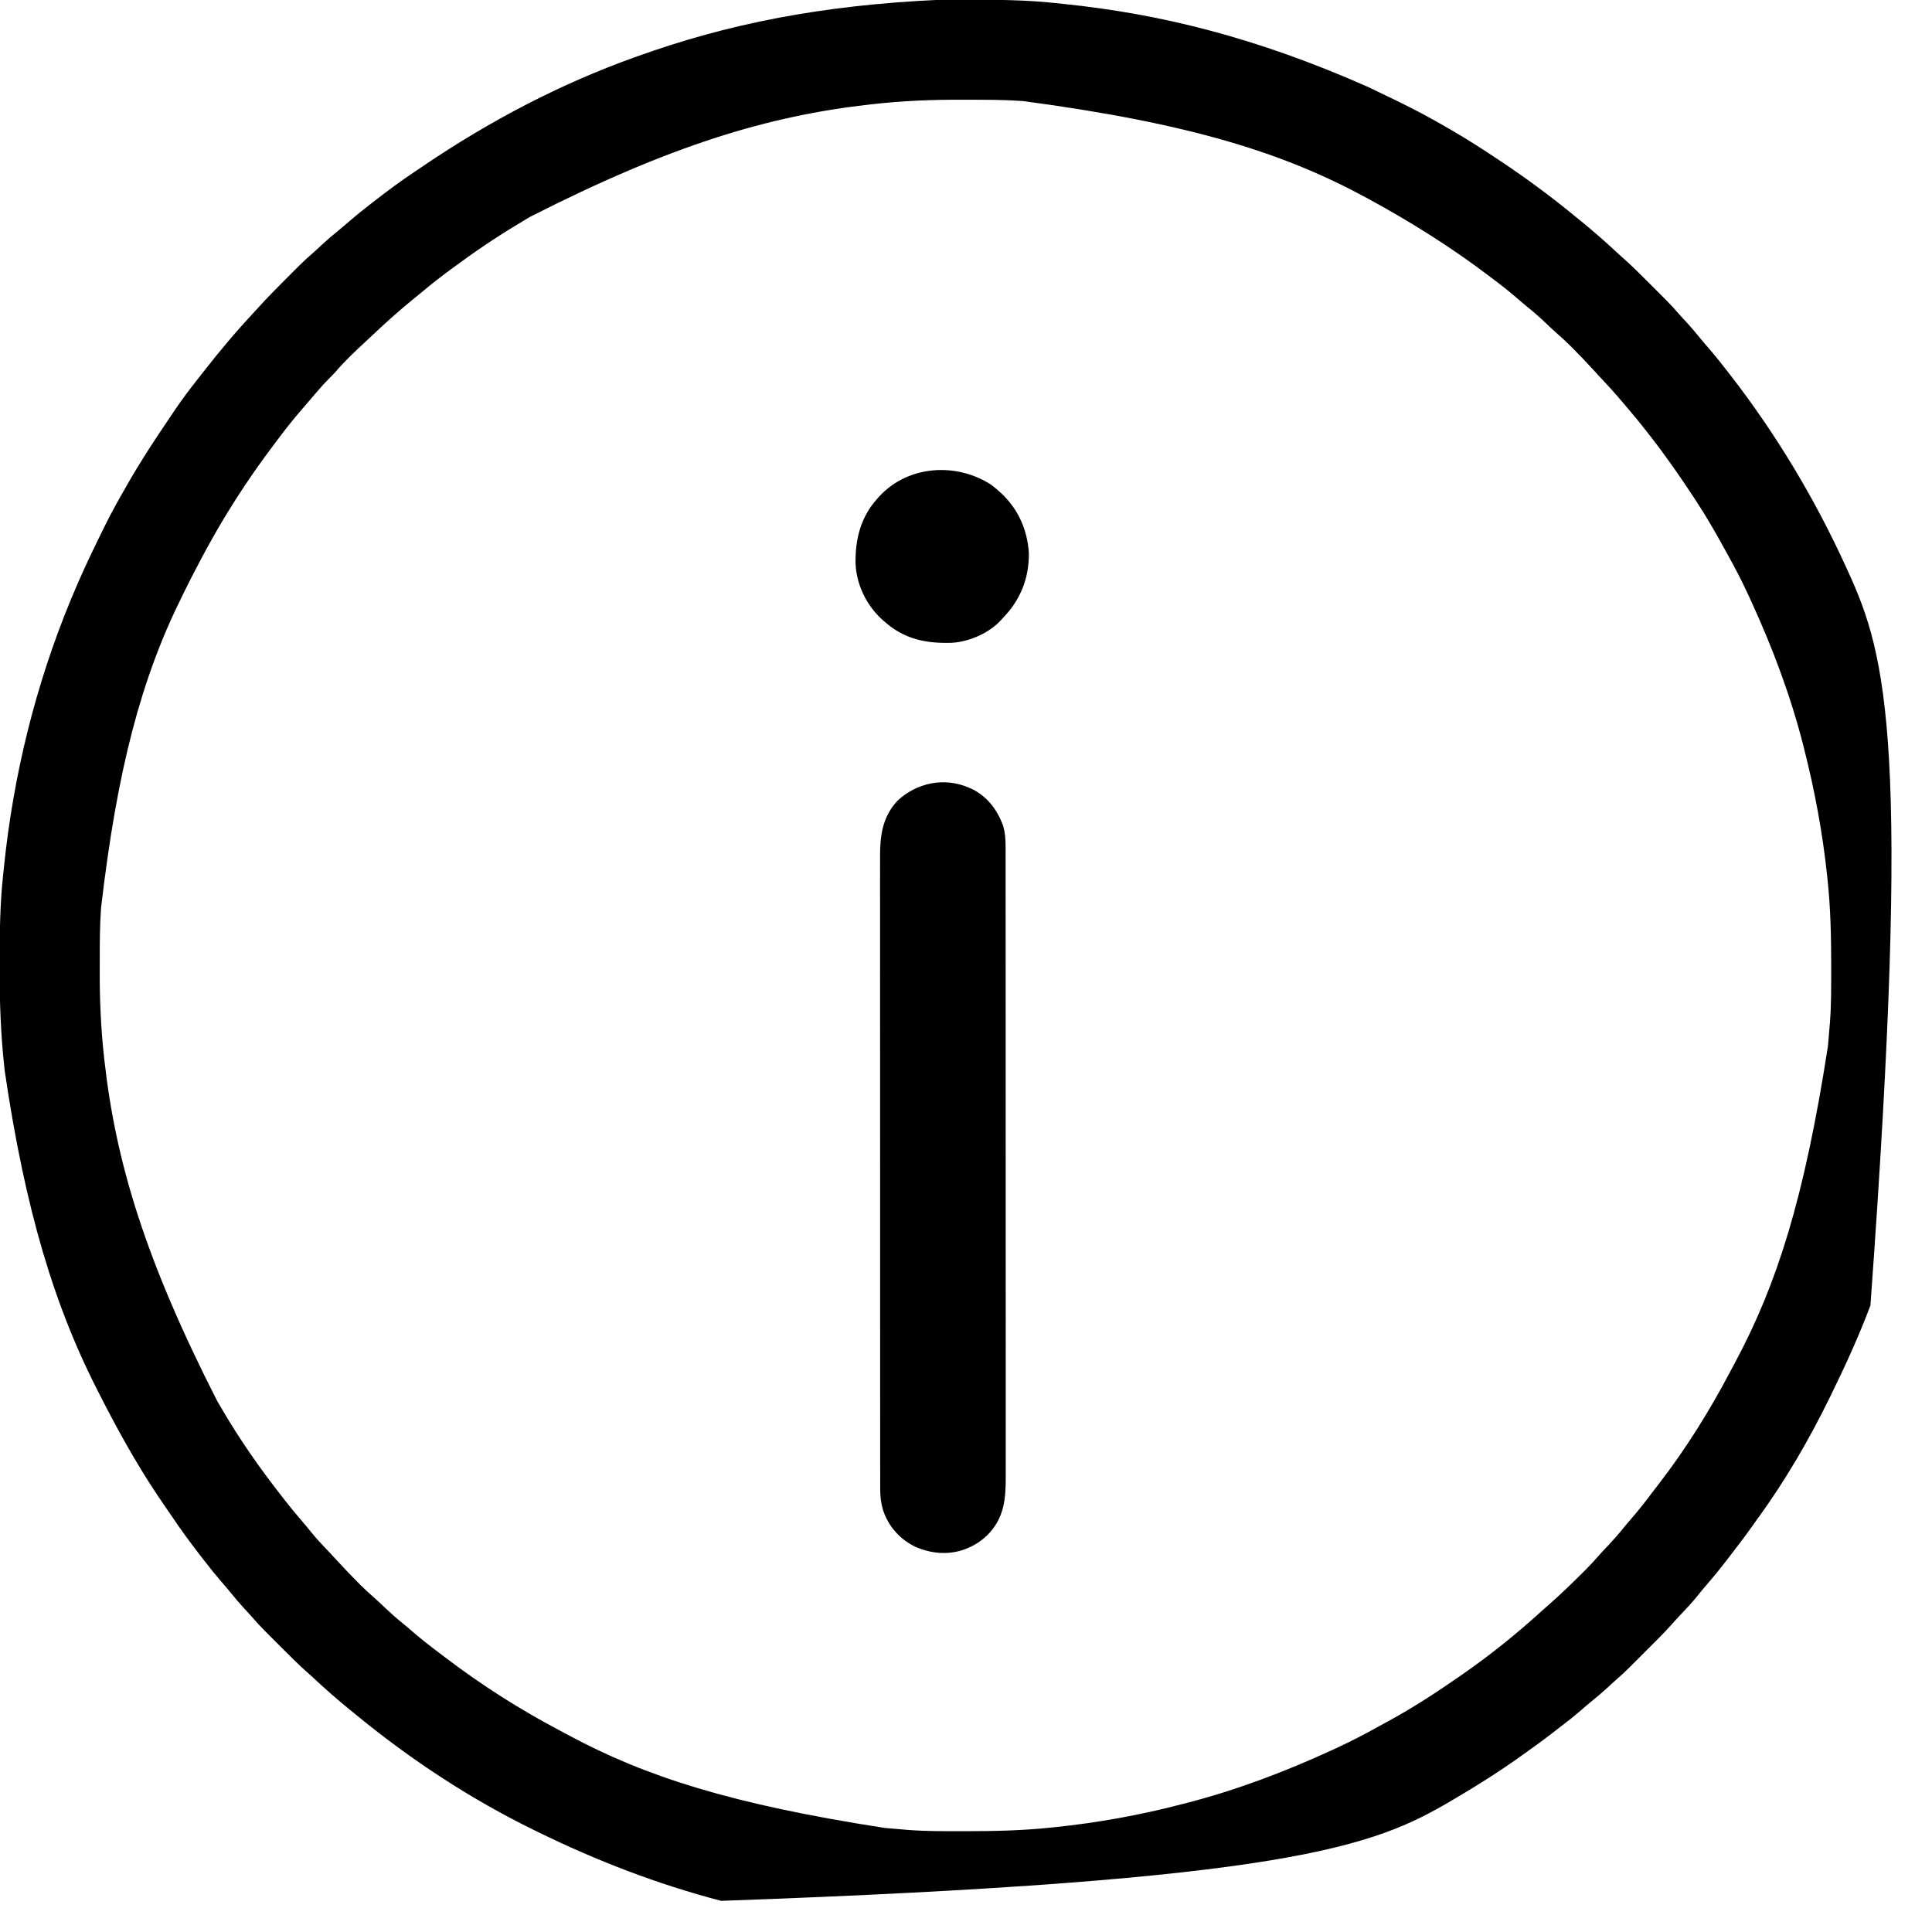 <?xml version="1.0" encoding="UTF-8"?>
<svg version="1.1" xmlns="http://www.w3.org/2000/svg" width="1720" height="1720">
<path d="M0 0 C1.676 -0.007 3.352 -0.014 5.028 -0.021 C10.352 -0.041 15.676 -0.046 21 -0.047 C22.361 -0.048 22.361 -0.048 23.749 -0.048 C50.136 -0.055 76.389 0.097 102.65 2.95 C105.131 3.217 107.613 3.471 110.095 3.723 C196.13 12.548 281.559 33.719 380 77.203 C381.079 77.709 382.158 78.216 383.269 78.737 C390.543 82.165 397.778 85.667 405 89.203 C406.004 89.691 407.007 90.18 408.042 90.683 C423.021 97.981 437.601 105.82 452 114.203 C452.927 114.736 453.854 115.27 454.809 115.819 C469.21 124.124 483.105 133.116 496.938 142.328 C498.158 143.14 498.158 143.14 499.403 143.967 C522.19 159.141 544.097 175.39 565.249 192.768 C566.8 194.039 568.358 195.301 569.918 196.562 C581.757 206.146 593.141 216.219 604.269 226.615 C605.49 227.735 606.725 228.838 607.971 229.929 C616.244 237.206 623.973 245.026 631.751 252.823 C634.189 255.267 636.632 257.705 639.076 260.143 C640.649 261.716 642.221 263.289 643.793 264.863 C644.513 265.581 645.233 266.299 645.975 267.039 C649.969 271.052 653.795 275.157 657.486 279.451 C659.718 282.035 662.048 284.518 664.375 287.016 C668.645 291.637 672.682 296.397 676.629 301.301 C679.318 304.593 682.092 307.803 684.875 311.016 C690.815 317.907 696.45 324.996 702 332.203 C702.598 332.975 703.197 333.748 703.813 334.543 C744.771 387.455 779.35 445.298 807 506.203 C807.464 507.213 807.927 508.222 808.405 509.262 C842.827 584.277 864.429 664.953 828.176 1162.429 C818.193 1188.96 806.47 1214.76 794 1240.203 C793.215 1241.815 793.215 1241.815 792.414 1243.458 C773.793 1281.601 752.138 1318.963 727 1353.203 C725.855 1354.826 724.71 1356.449 723.568 1358.073 C716.335 1368.332 708.659 1378.261 701 1388.203 C700.472 1388.89 699.944 1389.577 699.4 1390.285 C693.904 1397.42 688.232 1404.364 682.332 1411.17 C679.374 1414.583 676.503 1418.045 673.688 1421.578 C669.269 1427.027 664.497 1432.112 659.667 1437.195 C656.442 1440.588 653.281 1444.015 650.191 1447.531 C643.408 1455.098 636.145 1462.207 628.952 1469.381 C626.437 1471.892 623.926 1474.407 621.416 1476.924 C619.797 1478.542 618.178 1480.16 616.559 1481.777 C615.819 1482.519 615.079 1483.261 614.317 1484.025 C610.251 1488.073 606.096 1491.958 601.744 1495.697 C599.163 1497.926 596.683 1500.254 594.188 1502.578 C589.567 1506.847 584.809 1510.883 579.906 1514.828 C576.59 1517.538 573.36 1520.335 570.125 1523.141 C564.115 1528.331 557.925 1533.217 551.587 1537.999 C548.977 1539.98 546.399 1542.003 543.812 1544.016 C535.691 1550.283 527.353 1556.249 519 1562.203 C518.207 1562.771 517.413 1563.338 516.596 1563.923 C497.35 1577.672 477.389 1590.225 457 1602.203 C456.22 1602.663 455.44 1603.124 454.636 1603.598 C385.902 1644.005 311.321 1674.526 -195.035 1692.465 C-251.488 1677.702 -305.647 1656.862 -358 1631.203 C-359.074 1630.68 -360.149 1630.156 -361.255 1629.617 C-418.087 1601.872 -471.405 1566.766 -520.249 1526.639 C-521.8 1525.367 -523.358 1524.105 -524.918 1522.844 C-536.757 1513.26 -548.141 1503.188 -559.269 1492.791 C-560.49 1491.671 -561.725 1490.568 -562.971 1489.477 C-571.244 1482.2 -578.973 1474.381 -586.751 1466.583 C-589.189 1464.139 -591.632 1461.701 -594.076 1459.264 C-595.649 1457.69 -597.221 1456.117 -598.793 1454.543 C-599.513 1453.825 -600.233 1453.107 -600.975 1452.367 C-604.969 1448.355 -608.795 1444.249 -612.486 1439.955 C-614.718 1437.372 -617.048 1434.889 -619.375 1432.391 C-623.645 1427.769 -627.682 1423.009 -631.629 1418.105 C-634.318 1414.813 -637.092 1411.603 -639.875 1408.391 C-645.247 1402.158 -650.393 1395.782 -655.413 1389.263 C-656.549 1387.789 -657.688 1386.317 -658.829 1384.847 C-667.8 1373.284 -676.37 1361.543 -684.522 1349.391 C-685.917 1347.326 -687.331 1345.277 -688.758 1343.234 C-709.641 1313.323 -727.777 1281.664 -744.438 1249.239 C-745.468 1247.236 -746.503 1245.236 -747.542 1243.237 C-788.294 1164.77 -814.476 1078.142 -832.812 953.453 C-832.912 952.558 -833.011 951.662 -833.114 950.74 C-836.316 921.503 -837.381 892.42 -837.318 863.034 C-837.312 860.348 -837.31 857.662 -837.307 854.977 C-837.271 829.753 -836.98 804.654 -834.253 779.553 C-833.986 777.072 -833.732 774.591 -833.48 772.108 C-825.101 690.42 -805.394 610.121 -774 534.203 C-773.727 533.542 -773.454 532.882 -773.172 532.201 C-765.613 513.965 -757.311 496.113 -748.581 478.412 C-747.161 475.53 -745.754 472.641 -744.352 469.75 C-738.093 456.931 -731.143 444.547 -724 432.203 C-723.115 430.659 -723.115 430.659 -722.212 429.083 C-711.721 410.803 -700.285 393.264 -688.456 375.828 C-686.357 372.734 -684.275 369.629 -682.199 366.52 C-675.426 356.421 -668.188 346.771 -660.624 337.252 C-659.127 335.363 -657.642 333.466 -656.164 331.562 C-641.803 313.091 -626.742 295.193 -610.758 278.105 C-609.419 276.656 -608.092 275.195 -606.771 273.729 C-599.265 265.43 -591.434 257.484 -583.51 249.583 C-581.302 247.38 -579.099 245.172 -576.896 242.963 C-575.469 241.536 -574.041 240.11 -572.613 238.684 C-571.967 238.036 -571.321 237.387 -570.656 236.72 C-566.828 232.912 -562.891 229.285 -558.799 225.764 C-556.026 223.358 -553.364 220.839 -550.688 218.328 C-545.894 213.868 -540.975 209.64 -535.867 205.539 C-532.584 202.864 -529.388 200.101 -526.188 197.328 C-519.955 191.956 -513.578 186.81 -507.06 181.79 C-505.585 180.654 -504.114 179.515 -502.644 178.374 C-491.284 169.561 -479.782 161.078 -467.824 153.094 C-465.189 151.33 -462.563 149.554 -459.939 147.775 C-401.398 108.123 -338.651 75.04 -272 51.203 C-271.268 50.94 -270.536 50.677 -269.782 50.406 C-190.256 21.857 -107.257 4.865 0 0 Z M-60.125 92.953 C-61.246 93.077 -61.246 93.077 -62.39 93.204 C-153.115 103.321 -240.23 129.731 -365 193.203 C-365.914 193.741 -366.829 194.279 -367.771 194.833 C-388.164 206.878 -408.149 219.876 -427.236 233.91 C-429.302 235.425 -431.38 236.923 -433.457 238.422 C-443.67 245.829 -453.514 253.573 -463.178 261.681 C-465.661 263.755 -468.174 265.792 -470.688 267.828 C-482.19 277.252 -493.205 287.086 -503.998 297.314 C-506.6 299.77 -509.226 302.2 -511.852 304.631 C-521.061 313.169 -530.21 321.77 -538.359 331.344 C-540.161 333.386 -542.059 335.292 -544 337.203 C-547.88 341.039 -551.459 345.056 -555 349.203 C-555.906 350.257 -556.812 351.31 -557.719 352.363 C-560.305 355.37 -562.883 358.383 -565.458 361.399 C-566.925 363.115 -568.396 364.827 -569.867 366.539 C-575.648 373.287 -581.197 380.181 -586.547 387.277 C-588.182 389.444 -589.826 391.605 -591.469 393.766 C-604.356 410.772 -616.616 428.154 -628 446.203 C-628.755 447.395 -628.755 447.395 -629.526 448.611 C-642.772 469.557 -654.733 491.136 -666 513.203 C-666.38 513.946 -666.76 514.69 -667.151 515.456 C-669.147 519.373 -671.111 523.304 -673.043 527.253 C-673.686 528.563 -674.333 529.871 -674.984 531.177 C-711.401 604.362 -732.739 685.581 -747 808.203 C-747.071 809.197 -747.071 809.197 -747.143 810.21 C-748.178 825.009 -748.188 839.822 -748.185 854.65 C-748.185 857.454 -748.192 860.258 -748.206 863.062 C-748.333 889.577 -747.225 915.962 -744.25 942.328 C-744.167 943.076 -744.085 943.823 -743.999 944.593 C-733.847 1035.633 -707.214 1122.791 -643.581 1247.58 C-642.086 1250.061 -640.622 1252.557 -639.168 1255.062 C-623.671 1281.617 -605.931 1306.996 -587 1331.203 C-586.119 1332.342 -585.239 1333.481 -584.359 1334.621 C-579.188 1341.292 -573.862 1347.793 -568.332 1354.17 C-565.392 1357.562 -562.542 1361.001 -559.75 1364.516 C-554.495 1370.991 -548.721 1376.969 -542.977 1383.008 C-540.104 1386.028 -537.27 1389.078 -534.465 1392.162 C-529.203 1397.944 -523.768 1403.54 -518.25 1409.078 C-517.553 1409.78 -516.855 1410.482 -516.137 1411.205 C-512.209 1415.121 -508.178 1418.848 -503.978 1422.47 C-500.623 1425.409 -497.418 1428.504 -494.188 1431.578 C-488.868 1436.602 -483.477 1441.421 -477.75 1445.98 C-475.154 1448.079 -472.633 1450.241 -470.118 1452.435 C-462.374 1459.18 -454.323 1465.448 -446.113 1471.614 C-444.091 1473.134 -442.078 1474.665 -440.066 1476.199 C-408.207 1500.417 -374.264 1522.064 -338.849 1540.699 C-336.075 1542.164 -333.314 1543.651 -330.555 1545.145 C-262.107 1581.897 -186.077 1606.366 -49.625 1627.516 C-48.335 1627.638 -48.335 1627.638 -47.019 1627.762 C-41.35 1628.291 -35.677 1628.767 -30 1629.203 C-28.977 1629.284 -28.977 1629.284 -27.934 1629.367 C-11.66 1630.614 4.688 1630.449 21 1630.453 C21.764 1630.454 22.529 1630.454 23.317 1630.454 C48.654 1630.462 73.784 1629.865 99 1627.203 C100.205 1627.079 100.205 1627.079 101.435 1626.953 C140.124 1622.973 178.382 1616.071 216 1606.203 C217.2 1605.894 218.4 1605.586 219.636 1605.268 C264.225 1593.746 307.213 1577.438 349 1558.203 C350.144 1557.678 351.288 1557.153 352.467 1556.612 C365.77 1550.474 378.682 1543.746 391.473 1536.607 C393.795 1535.317 396.127 1534.047 398.465 1532.785 C420.854 1520.649 442.116 1506.743 463 1492.203 C464.042 1491.481 464.042 1491.481 465.105 1490.745 C489.77 1473.62 513.328 1454.652 535.523 1434.434 C537.597 1432.566 539.691 1430.729 541.797 1428.898 C552.455 1419.587 562.603 1409.691 572.625 1399.703 C573.358 1398.974 574.092 1398.246 574.847 1397.495 C578.828 1393.502 582.626 1389.411 586.307 1385.141 C589.074 1381.974 591.982 1378.943 594.875 1375.891 C599.713 1370.746 604.334 1365.51 608.742 1359.988 C610.855 1357.382 613.028 1354.848 615.233 1352.32 C621.944 1344.613 628.18 1336.606 634.312 1328.435 C635.961 1326.255 637.633 1324.097 639.312 1321.941 C663.595 1290.531 684.978 1256.271 703.444 1221.155 C705.014 1218.176 706.606 1215.209 708.199 1212.242 C744.696 1143.801 769.181 1068.176 790.312 931.828 C790.435 930.538 790.435 930.538 790.559 929.222 C791.088 923.553 791.564 917.88 792 912.203 C792.081 911.18 792.081 911.18 792.164 910.137 C793.411 893.863 793.246 877.515 793.25 861.203 C793.25 860.439 793.251 859.674 793.251 858.887 C793.259 833.552 792.677 808.416 790 783.203 C789.873 781.98 789.873 781.98 789.743 780.733 C785.689 741.982 778.602 703.95 769 666.203 C768.751 665.219 768.751 665.219 768.497 664.215 C757.207 619.739 740.996 576.748 721.87 535.098 C721.08 533.377 720.293 531.655 719.507 529.932 C713.748 517.362 707.363 505.197 700.627 493.125 C698.923 490.064 697.234 486.995 695.547 483.926 C688.449 471.063 681.063 458.484 673 446.203 C672.319 445.164 671.638 444.124 670.936 443.053 C658.611 424.274 645.845 405.901 632 388.203 C631.108 387.052 630.216 385.901 629.324 384.75 C623.53 377.293 617.559 370.016 611.409 362.851 C609.976 361.175 608.554 359.491 607.133 357.805 C600.222 349.63 593.018 341.777 585.674 333.991 C584.117 332.328 582.576 330.651 581.043 328.965 C575.259 322.603 569.319 316.419 563.25 310.328 C562.204 309.276 562.204 309.276 561.137 308.202 C557.209 304.285 553.178 300.558 548.978 296.936 C545.623 293.997 542.418 290.902 539.188 287.828 C533.873 282.809 528.487 277.994 522.766 273.438 C520.099 271.283 517.504 269.066 514.916 266.82 C508.424 261.186 501.784 255.804 494.91 250.64 C492.748 249.013 490.595 247.376 488.441 245.738 C455.027 220.411 419.796 198.287 383 178.203 C382.076 177.697 381.152 177.191 380.2 176.67 C306.377 136.489 223.384 110.136 74 90.203 C73.007 90.132 73.007 90.132 71.993 90.06 C57.194 89.025 42.381 89.016 27.553 89.018 C24.749 89.018 21.945 89.011 19.141 88.997 C-7.374 88.87 -33.758 89.978 -60.125 92.953 Z " fill="#000000" transform="translate(837,-0.203)"/>
<path d="M0 0 C0.929 0.389 1.859 0.779 2.816 1.18 C16.716 7.862 25.789 19.756 31 34 C32.87 40.457 33.286 46.612 33.254 53.304 C33.258 54.308 33.261 55.313 33.264 56.348 C33.272 59.712 33.267 63.075 33.261 66.438 C33.264 68.875 33.268 71.312 33.272 73.749 C33.28 79.046 33.282 84.343 33.279 89.64 C33.273 97.517 33.28 105.394 33.288 113.272 C33.303 128.159 33.305 143.047 33.302 157.935 C33.301 169.432 33.302 180.929 33.307 192.426 C33.307 194.078 33.308 195.73 33.308 197.382 C33.309 199.872 33.31 202.362 33.311 204.851 C33.32 227.997 33.324 251.142 33.32 274.288 C33.32 275.16 33.319 276.033 33.319 276.932 C33.318 281.354 33.318 285.776 33.317 290.198 C33.317 291.076 33.316 291.954 33.316 292.859 C33.316 294.635 33.315 296.411 33.315 298.187 C33.31 325.82 33.318 353.453 33.336 381.087 C33.357 412.137 33.368 443.188 33.364 474.238 C33.363 477.55 33.363 480.861 33.363 484.172 C33.362 484.988 33.362 485.803 33.362 486.643 C33.361 498.947 33.368 511.251 33.378 523.556 C33.39 537.55 33.392 551.545 33.38 565.54 C33.373 573.369 33.375 581.199 33.388 589.028 C33.397 594.877 33.391 600.726 33.378 606.575 C33.376 608.939 33.378 611.303 33.386 613.667 C33.449 633.597 31.986 650.419 17.25 665.438 C12.065 670.461 6.696 674.195 0 677 C-0.96 677.41 -1.921 677.82 -2.91 678.242 C-17.844 683.717 -33.685 682.187 -47.957 675.645 C-61.263 668.855 -71.041 657.827 -75.814 643.569 C-77.702 637.059 -78.43 631.182 -78.38 624.422 C-78.385 623.412 -78.39 622.402 -78.394 621.361 C-78.406 617.991 -78.397 614.622 -78.388 611.252 C-78.392 608.806 -78.397 606.36 -78.404 603.913 C-78.415 598.602 -78.418 593.291 -78.411 587.98 C-78.402 580.082 -78.41 572.184 -78.422 564.286 C-78.441 550.178 -78.444 536.07 -78.439 521.961 C-78.434 509.614 -78.435 497.266 -78.44 484.919 C-78.441 483.262 -78.442 481.604 -78.443 479.947 C-78.444 477.45 -78.445 474.953 -78.446 472.456 C-78.457 449.243 -78.462 426.03 -78.454 402.817 C-78.453 401.943 -78.453 401.068 -78.453 400.166 C-78.45 393.063 -78.448 385.959 -78.445 378.856 C-78.435 351.148 -78.443 323.441 -78.467 295.733 C-78.493 264.593 -78.505 233.453 -78.498 202.312 C-78.498 198.991 -78.497 195.67 -78.496 192.349 C-78.496 191.531 -78.496 190.714 -78.496 189.871 C-78.494 177.534 -78.501 165.197 -78.515 152.859 C-78.53 138.827 -78.53 124.795 -78.513 110.762 C-78.503 102.913 -78.504 95.064 -78.522 87.215 C-78.534 81.349 -78.524 75.484 -78.507 69.618 C-78.503 67.249 -78.506 64.88 -78.517 62.51 C-78.595 43.389 -76.638 26.557 -62.98 11.844 C-45.91 -4.048 -21.674 -9.252 0 0 Z " fill="#000000" transform="translate(862,701)"/>
<path d="M0 0 C2.286 1.693 4.399 3.475 6.512 5.379 C7.406 6.181 8.301 6.982 9.223 7.809 C24.175 21.942 32.186 40.291 33.473 60.73 C33.712 83.057 26.107 102.307 10.512 118.379 C9.96 119.004 9.408 119.629 8.84 120.273 C-1.684 131.813 -18.679 139.334 -34.199 140.6 C-57.621 141.541 -77.641 137.526 -95.488 121.379 C-96.246 120.714 -97.004 120.049 -97.785 119.363 C-111.366 106.719 -120.05 88.613 -120.824 69.996 C-121.166 48.531 -116.266 28.647 -101.488 12.379 C-100.846 11.645 -100.204 10.912 -99.543 10.156 C-73.814 -17.519 -30.969 -20.176 0 0 Z " fill="#000000" transform="translate(882.488,431.621)"/>
</svg>
